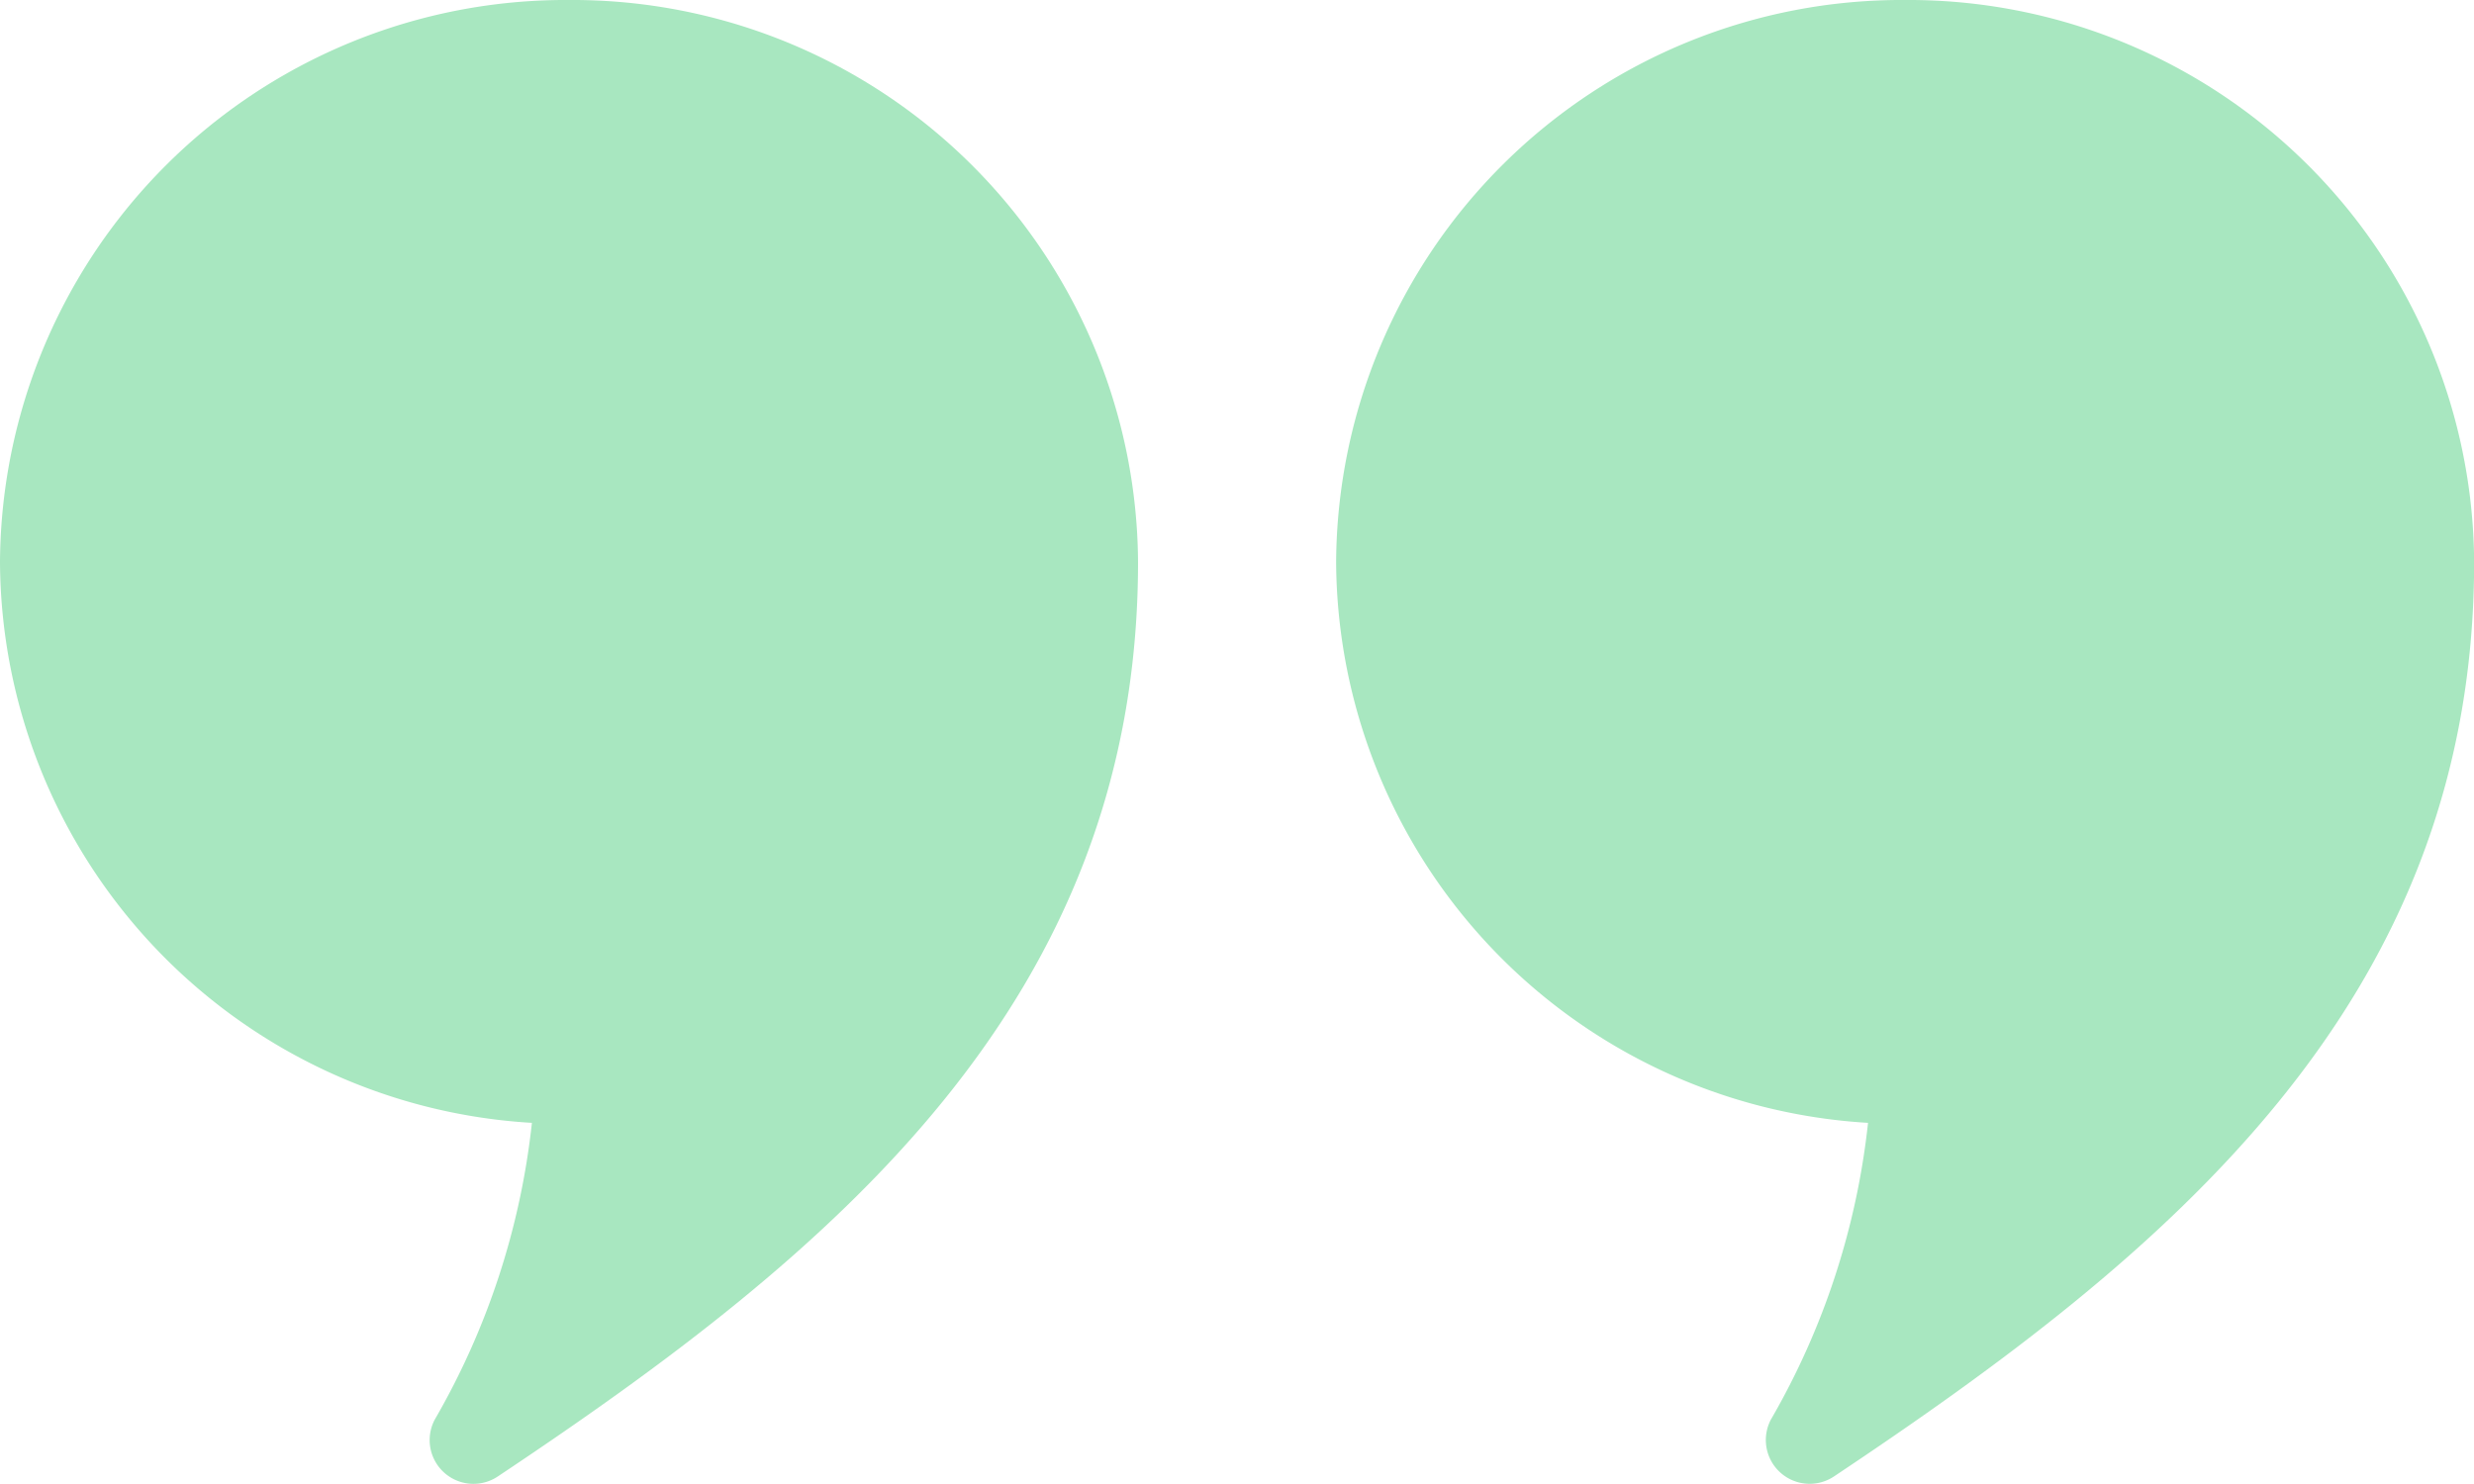 <svg id="icon-article-quote-green-closed-robitussin" xmlns="http://www.w3.org/2000/svg" width="60" height="36" viewBox="0 0 60 36">
  <path id="Path_43" data-name="Path 43" d="M13.8,0A13.717,13.717,0,0,1,27.6,13.634c0,10.687-7.43,16.784-15.524,22.181a1.062,1.062,0,0,1-1.533-1.376,18.3,18.3,0,0,0,2.357-7.2A13.7,13.7,0,0,1,0,13.634,13.716,13.716,0,0,1,13.8,0Z" fill="#a8e7c0" fill-rule="evenodd"/>
  <path id="Path_44" data-name="Path 44" d="M218.689,0a13.716,13.716,0,0,1,13.8,13.634c0,10.687-7.429,16.784-15.522,22.181a1.063,1.063,0,0,1-1.534-1.376,18.271,18.271,0,0,0,2.357-7.2,13.705,13.705,0,0,1-12.9-13.605A13.717,13.717,0,0,1,218.689,0Z" transform="translate(-172.486 0)" fill="#a8e7c0" fill-rule="evenodd"/>
</svg>
